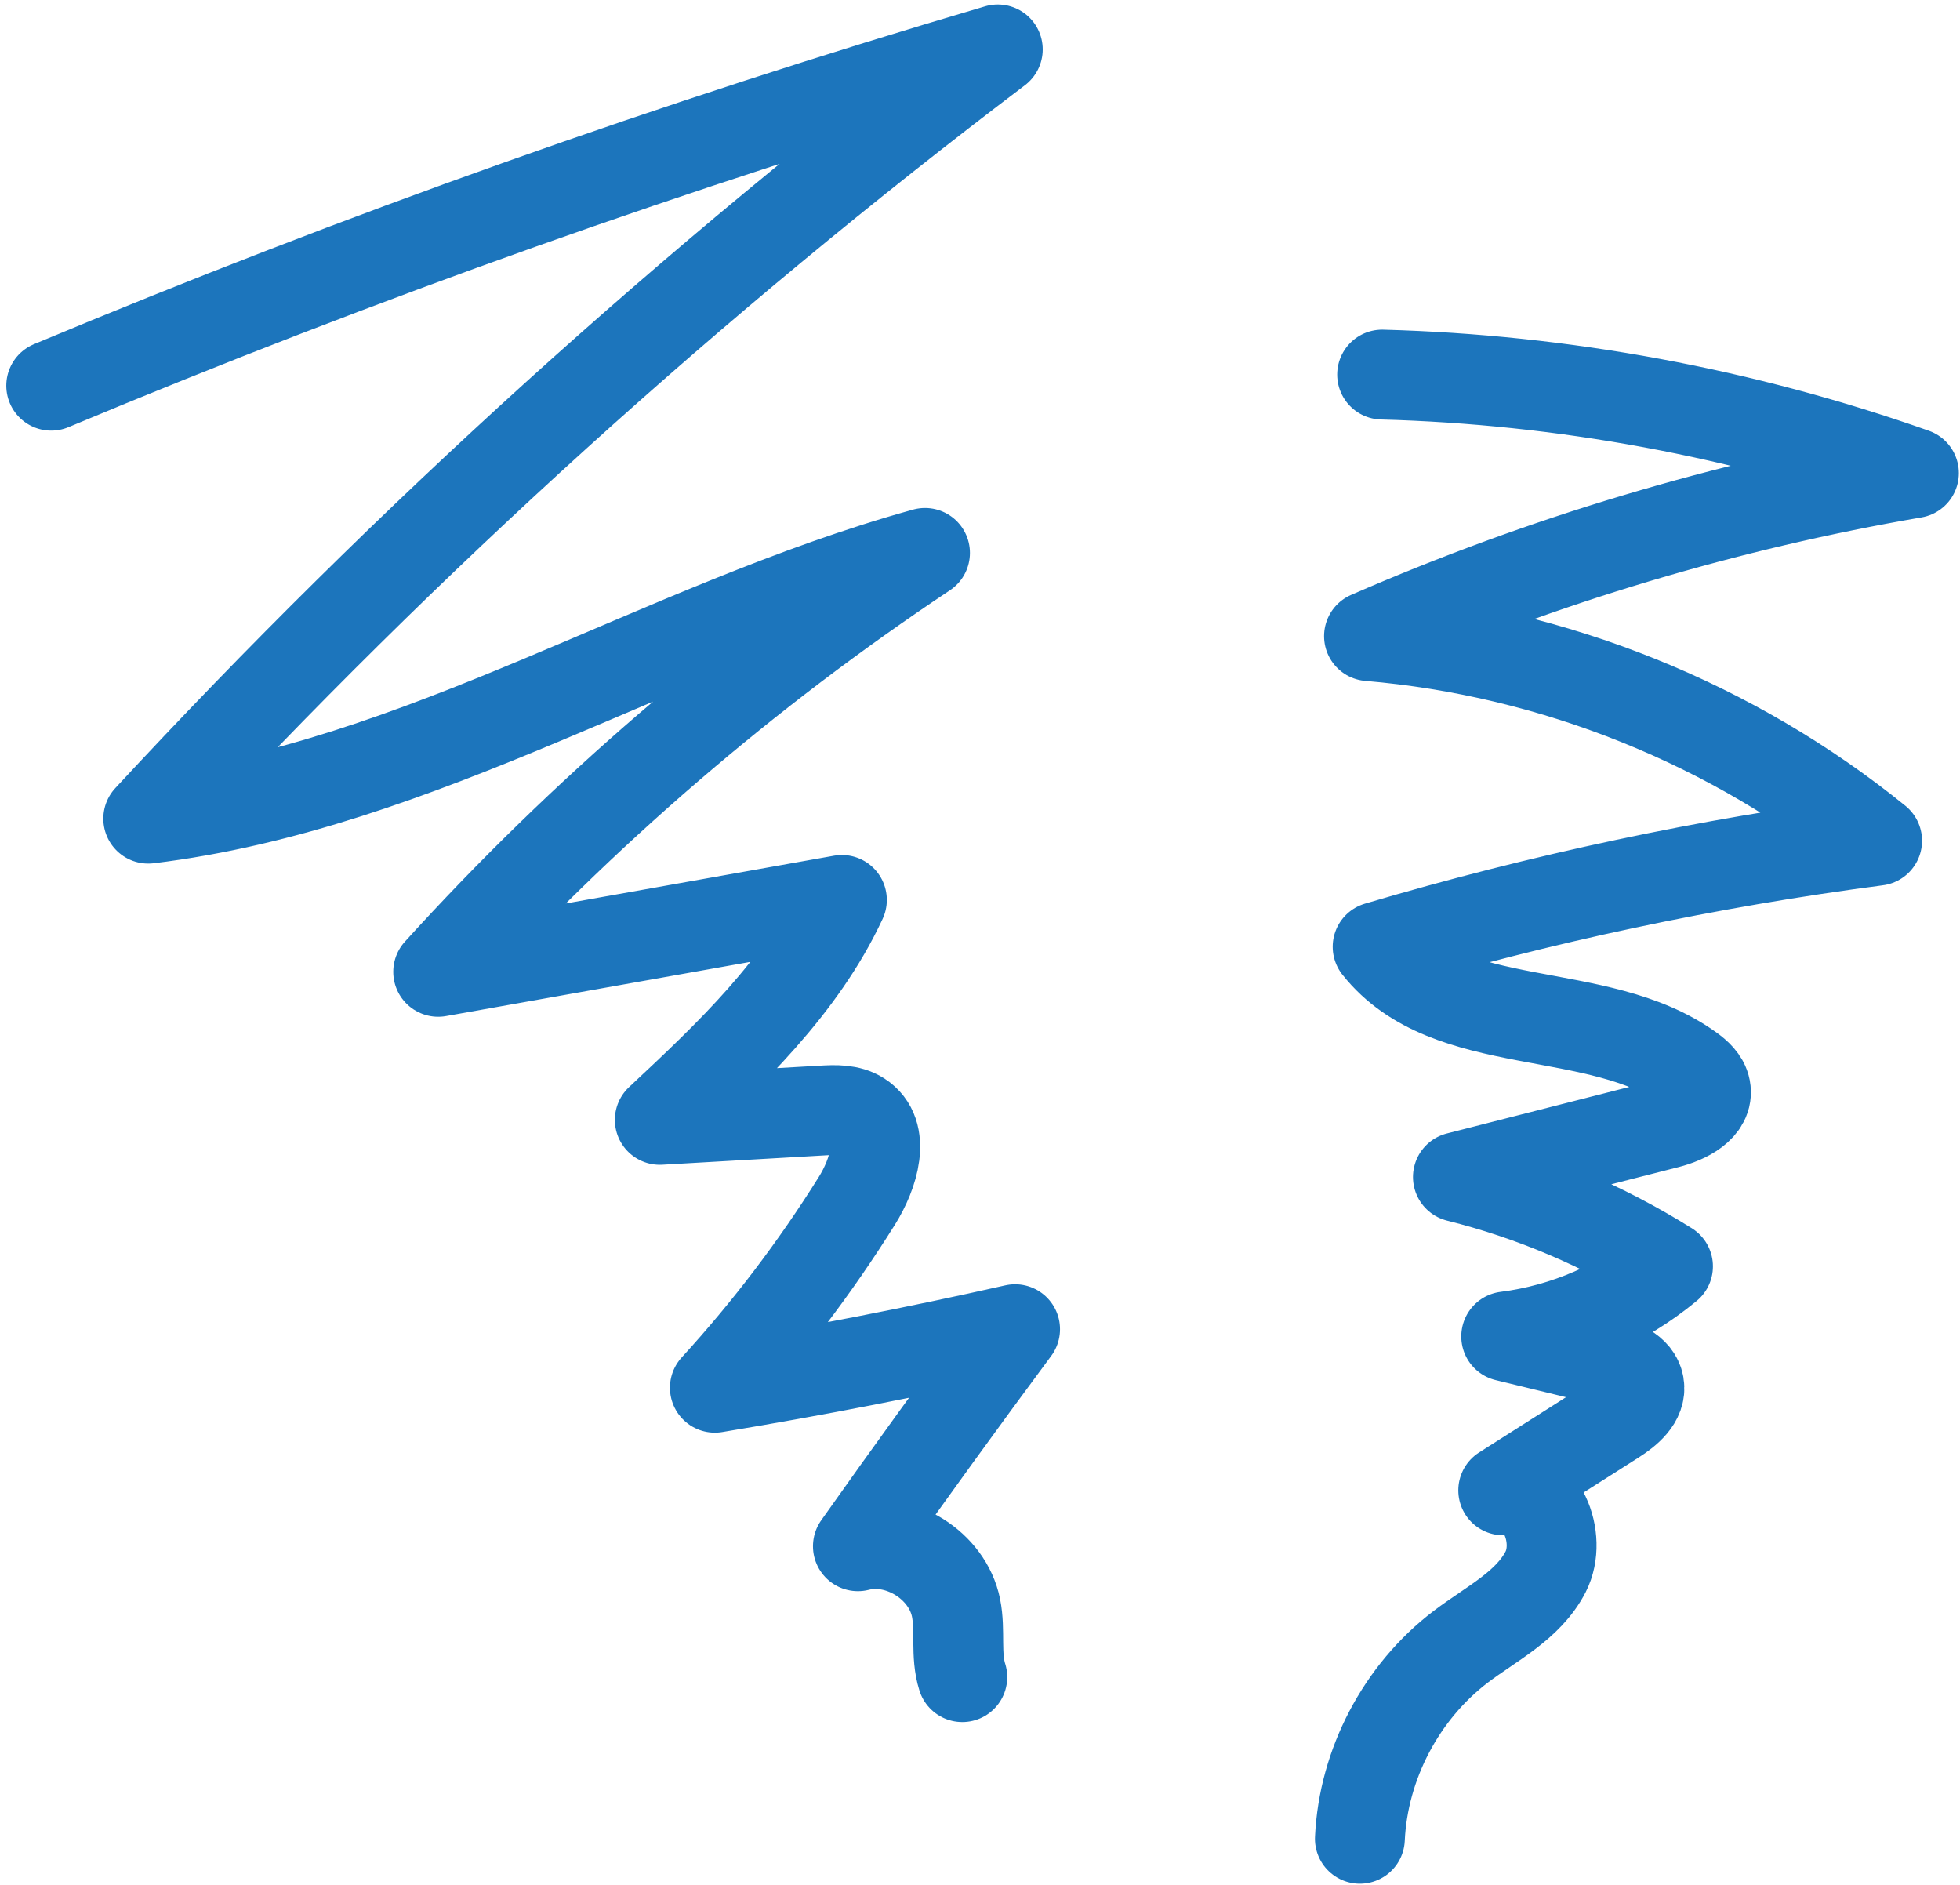 <?xml version="1.0" encoding="UTF-8"?>
<!DOCTYPE svg PUBLIC '-//W3C//DTD SVG 1.0//EN'
          'http://www.w3.org/TR/2001/REC-SVG-20010904/DTD/svg10.dtd'>
<svg data-name="Layer 2" height="419.5" preserveAspectRatio="xMidYMid meet" version="1.0" viewBox="-1.4 -1.0 436.3 419.5" width="436.3" xmlns="http://www.w3.org/2000/svg" xmlns:xlink="http://www.w3.org/1999/xlink" zoomAndPan="magnify"
><g data-name="Layer 1"
  ><path d="m10,84.84C78.8,56.07,149.17,31.07,220.71,10,152.82,61.38,89.46,118.75,31.6,181.21c60.64-7.36,114.05-42.82,172.91-59.15-39.77,26.47-76.26,57.86-108.37,93.24,29.96-5.33,59.91-10.66,89.87-16-8.99,19.34-24.95,34.39-40.54,48.95,12.06-.69,24.12-1.39,36.18-2.08,2.88-.17,5.98-.28,8.41,1.28,5.89,3.78,3,12.87-.71,18.8-9.25,14.8-19.85,28.75-31.62,41.62,22.4-3.7,44.69-8.04,66.83-13.03-11.85,15.97-23.51,32.07-34.99,48.31,9.31-2.39,19.93,4.27,21.84,13.69,1.03,5.08-.17,10.5,1.4,15.44m88.5,35.98c.77-16.61,9.23-32.7,22.48-42.76,6.76-5.13,15-9.12,18.87-16.67,3.87-7.55-1.11-19.72-9.44-18.12,8.25-5.25,16.51-10.5,24.76-15.74,2.84-1.81,6.07-4.43,5.49-7.74-.57-3.27-4.4-4.67-7.63-5.45-7.32-1.78-14.64-3.56-21.96-5.33,13.16-1.66,25.81-7.14,36.02-15.6-14.41-9.03-30.27-15.77-46.77-19.88,15.55-3.97,31.1-7.93,46.65-11.9,4.13-1.05,9.29-3.62,8.49-7.8-.36-1.88-1.92-3.27-3.47-4.38-20.56-14.82-53.77-7.33-69.54-27.17,36.36-10.78,73.58-18.68,111.19-23.6-32.04-25.99-72-42.07-113.11-45.54,38.78-16.91,79.6-29.12,121.3-36.28-38-13.42-78.1-20.85-118.38-21.93" fill="none" stroke="#1c75bc" stroke-linecap="round" stroke-linejoin="round" stroke-width="20"
  /></g
></svg
>
